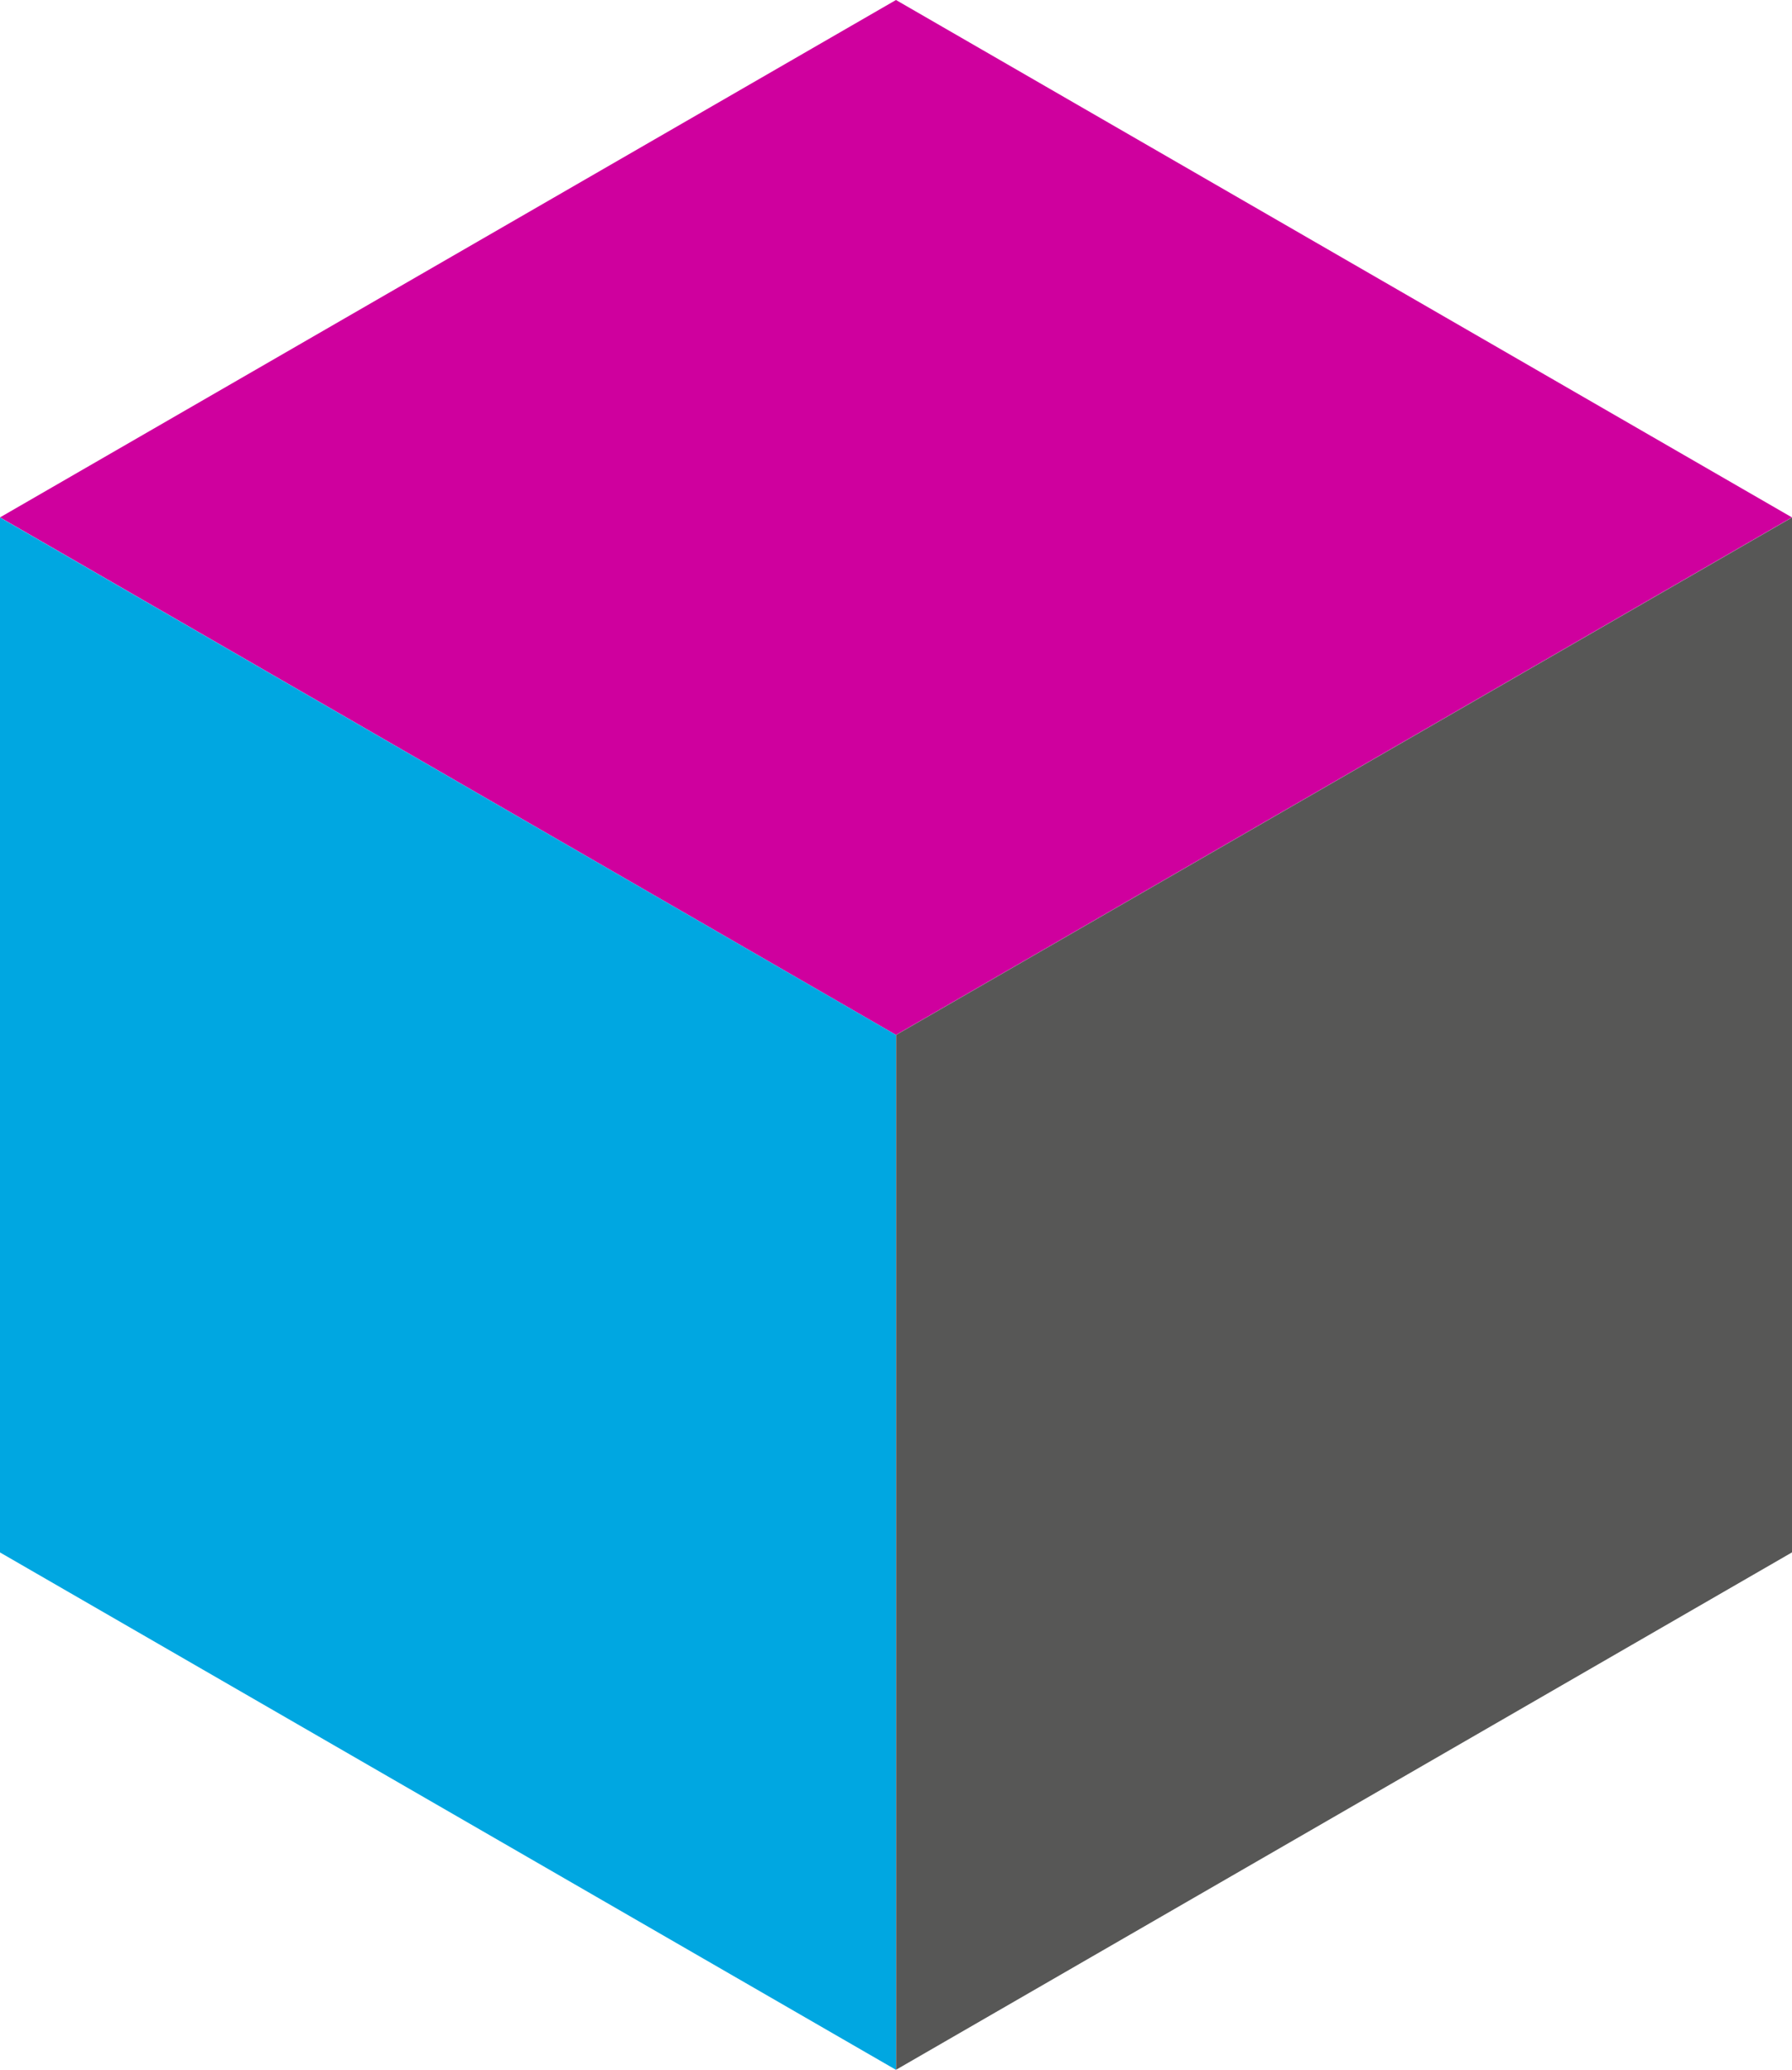 <svg xmlns="http://www.w3.org/2000/svg" width="44.969" height="51.925" viewBox="0 0 44.969 51.925">
  <g id="Group_315" data-name="Group 315" transform="translate(-591.004 -1331)">
    <path id="Path_171" data-name="Path 171" d="M22.484,0,0,12.98,22.484,25.963,44.968,12.98Z" transform="translate(591.004 1331)" fill="#cf009e"/>
    <path id="Path_172" data-name="Path 172" d="M0,43.283l22.484,12.98V30.3L0,17.32Z" transform="translate(591.004 1326.663)" fill="#00a7e1"/>
    <path id="Path_173" data-name="Path 173" d="M30,30.3v25.96l22.484-12.98V17.318Z" transform="translate(583.492 1326.663)" fill="#575756"/>
  </g>
</svg>
